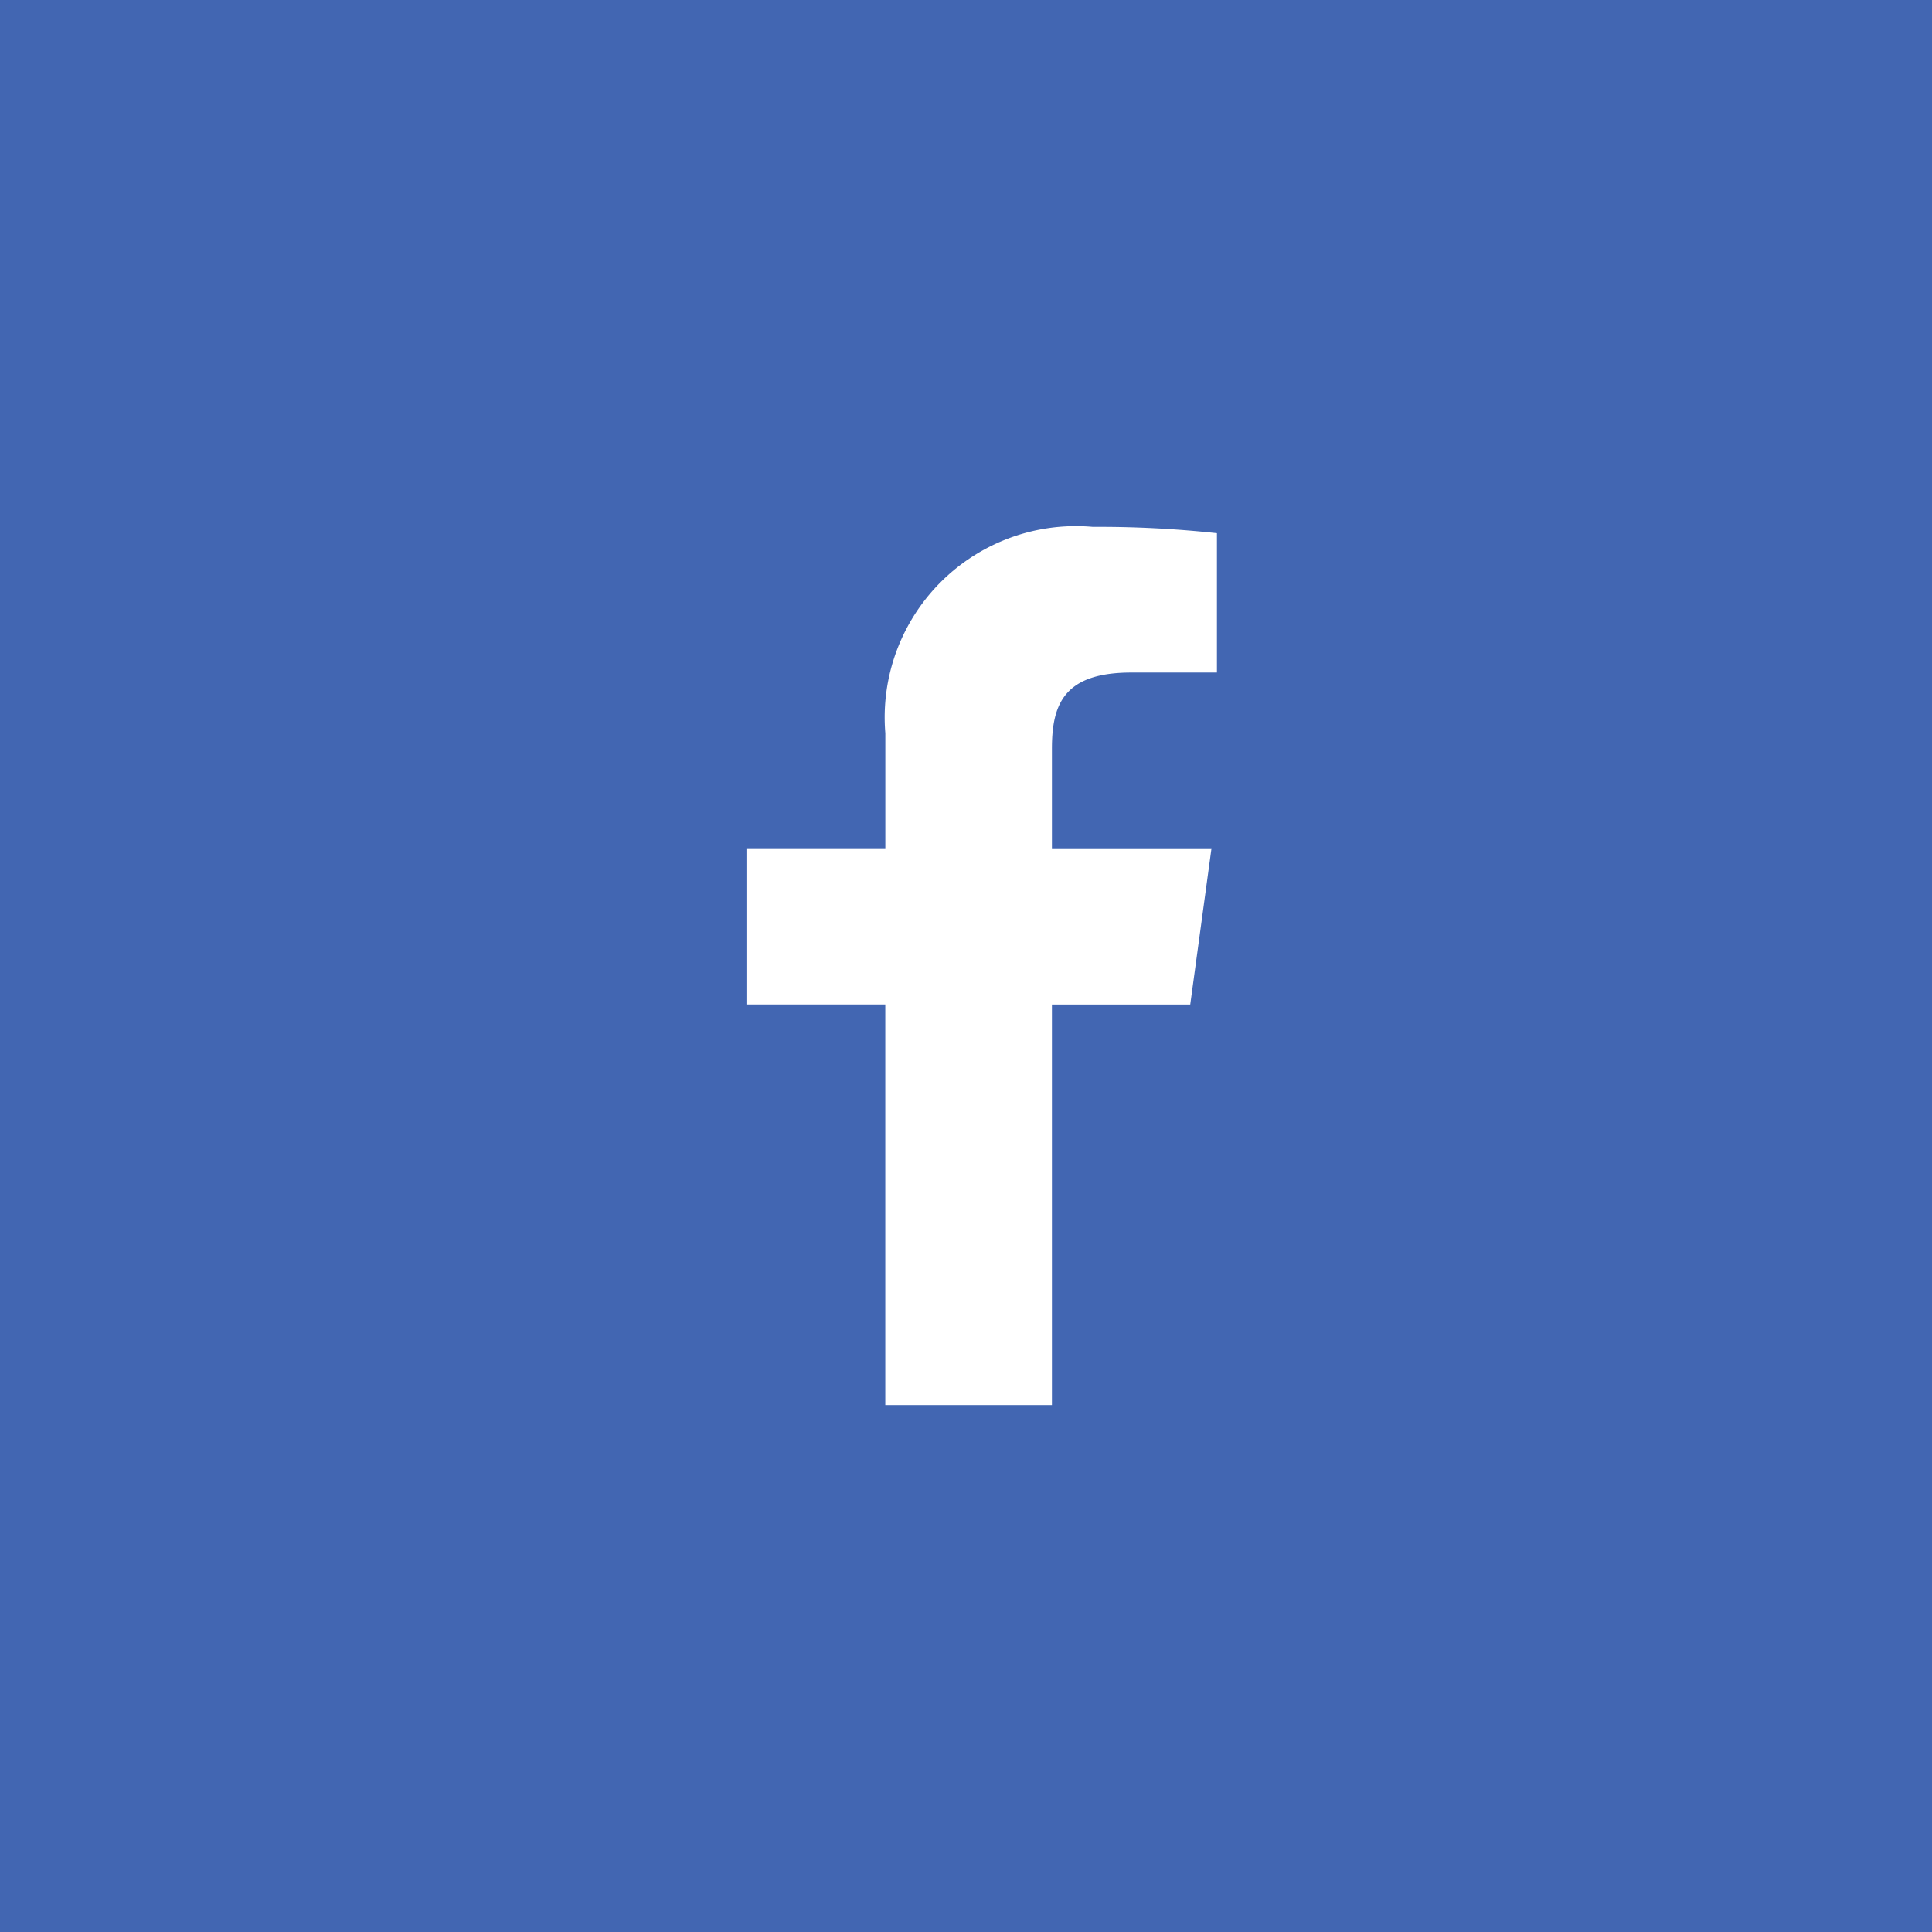 <svg xmlns="http://www.w3.org/2000/svg" width="44" height="44" viewBox="0 0 44 44"><rect width="44" height="44" fill="#4266b2"/><path d="M11.775-17a25.064,25.064,0,0,0-2.827-.144,4.356,4.356,0,0,0-4.725,4.7v2.62H1.06v3.558H4.222V2.857H8.017V-6.265h3.15l.484-3.558H8.017v-2.272c0-1.022.285-1.731,1.811-1.731h1.947Z" transform="translate(15.94 29.143)" fill="#fff"/></svg>